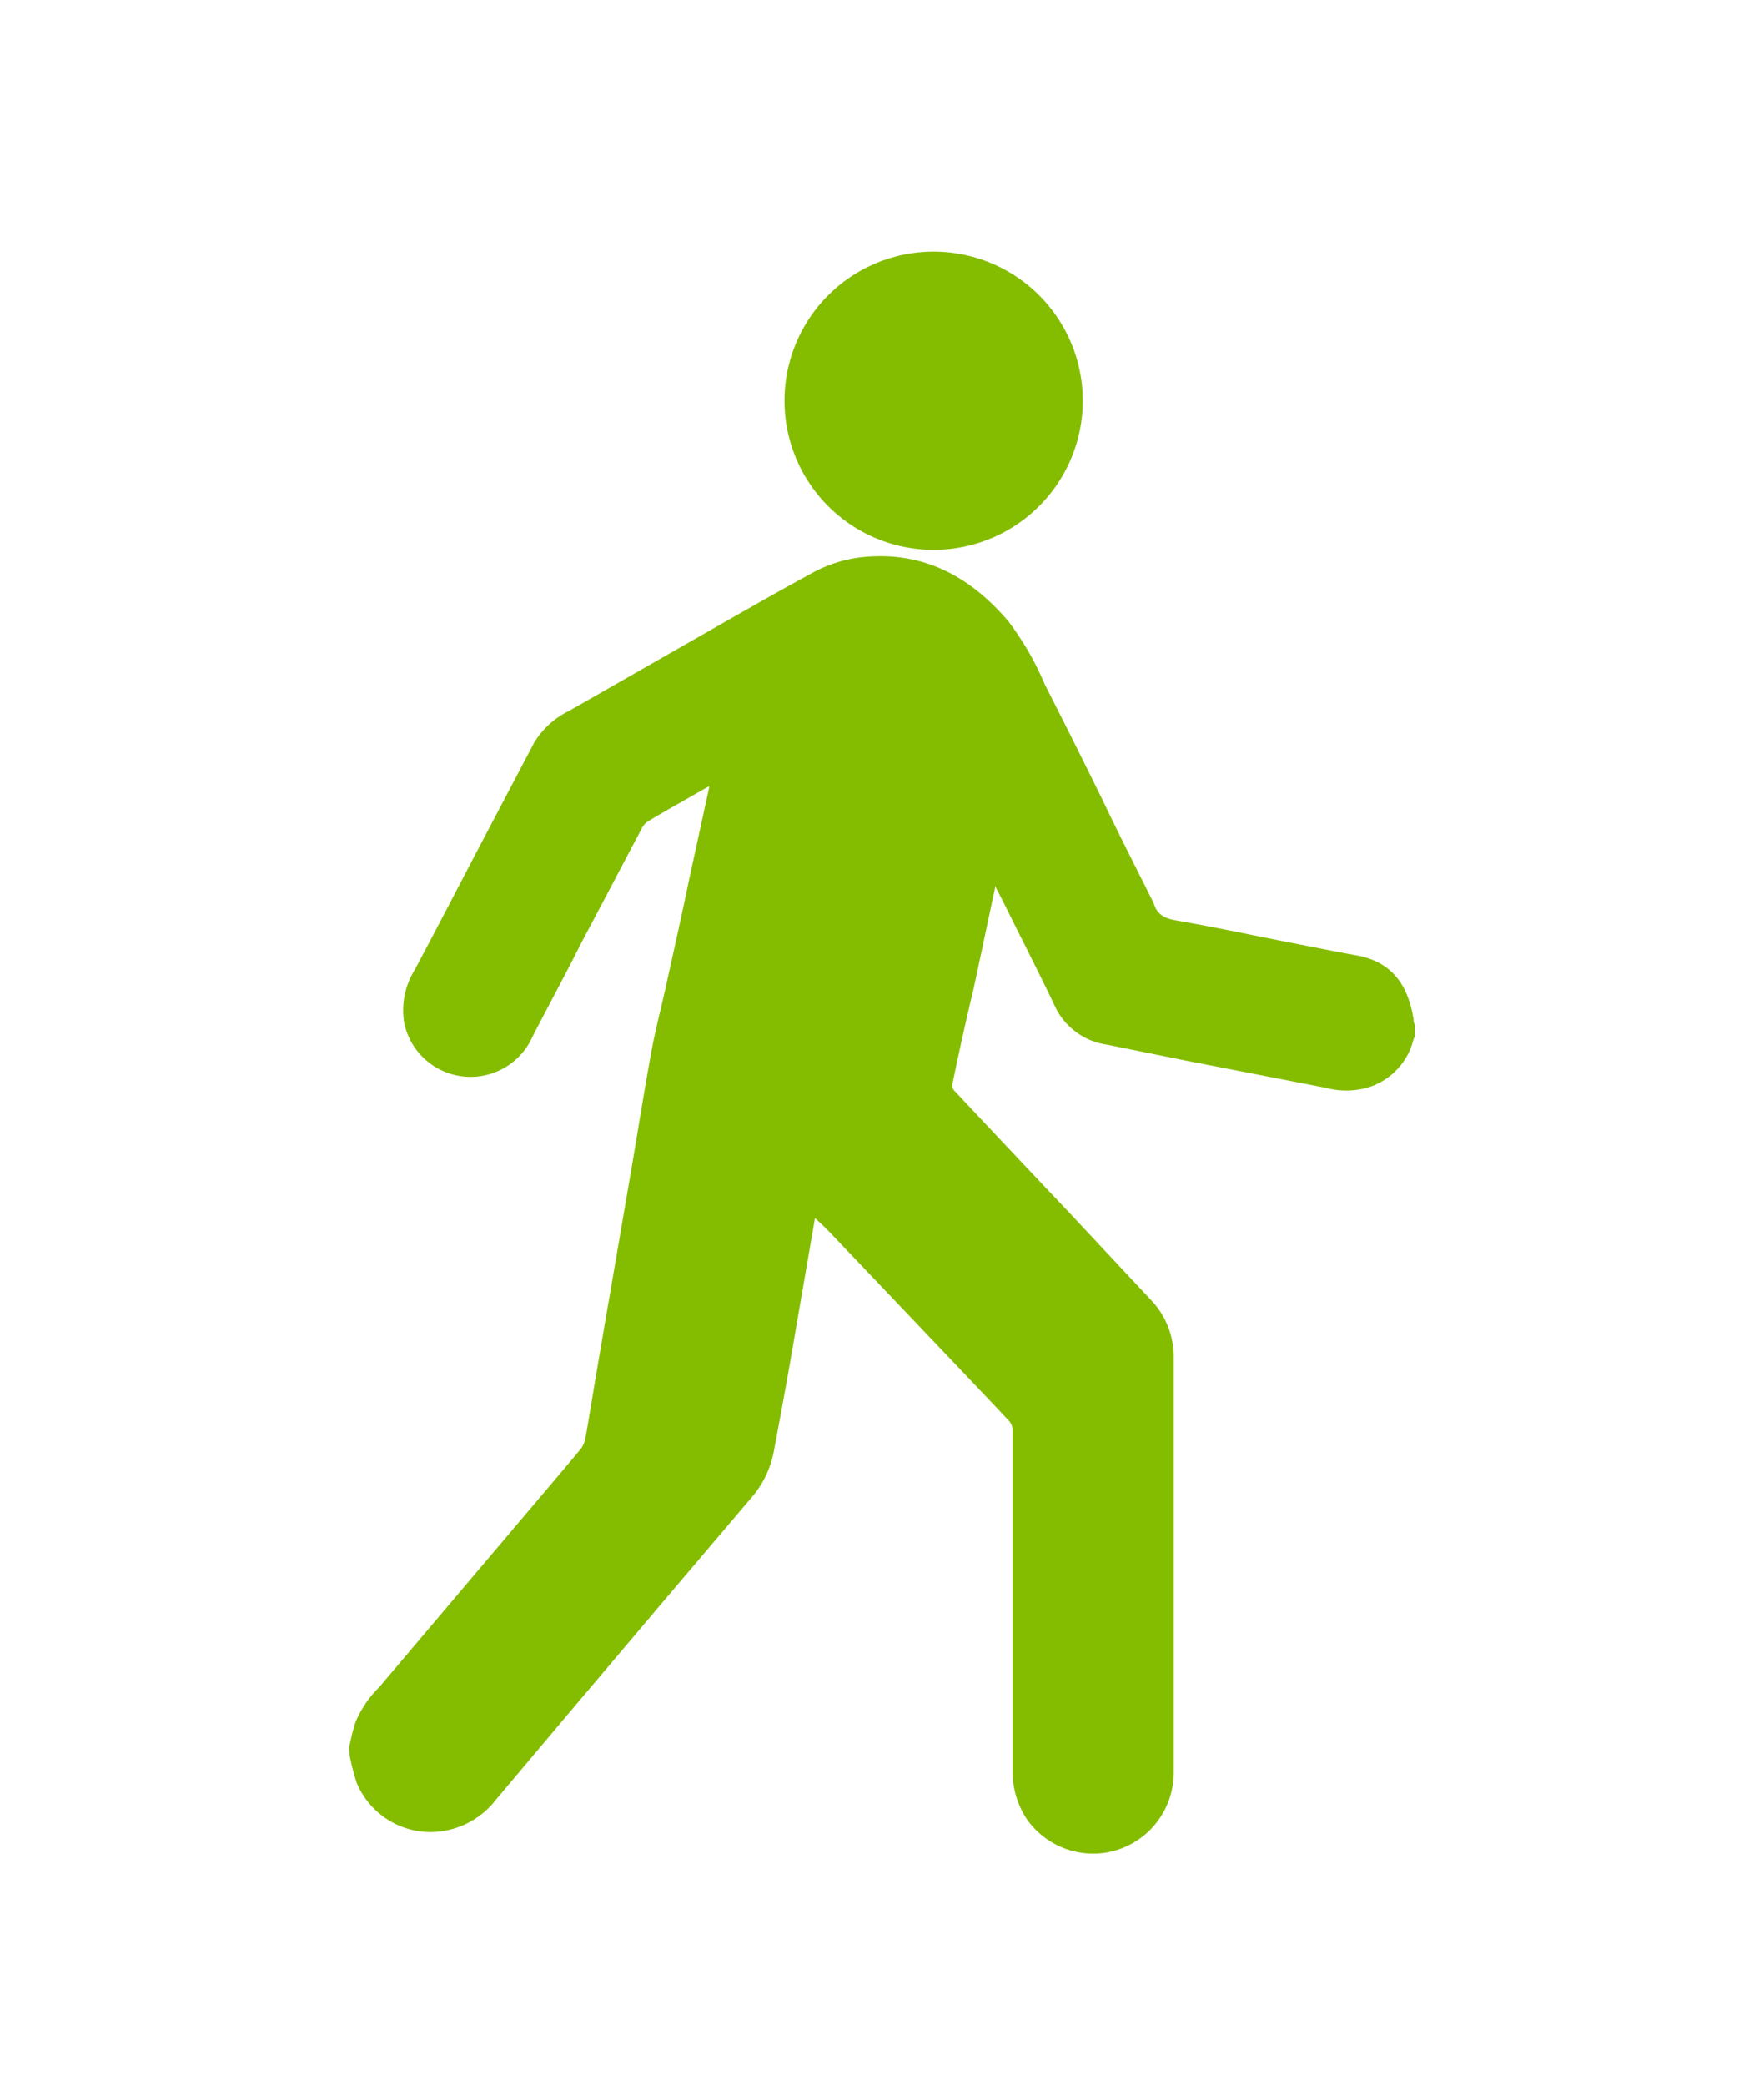 <svg id="NEW_STRETCHER" data-name="NEW STRETCHER" xmlns="http://www.w3.org/2000/svg" viewBox="0 0 110 130"><defs><style>.cls-1,.cls-2{fill:#84bd00;}.cls-2{fill-rule:evenodd;}</style></defs><path class="cls-1" d="M58.21,15.69A9.3,9.3,0,1,1,48.92,25,9.3,9.3,0,0,1,58.21,15.69Z"/><path class="cls-2" d="M21.77,108.94c.12-.51.22-1,.39-1.53a6.68,6.68,0,0,1,1.48-2.19l8.17-9.65c1.47-1.74,2.95-3.47,4.41-5.22a1.68,1.68,0,0,0,.3-.74c.25-1.41.47-2.82.71-4.22s.51-3,.76-4.44l1.32-7.69c.44-2.56.84-5.13,1.31-7.69.24-1.31.58-2.6.87-3.9.49-2.24,1-4.48,1.46-6.72l1.26-5.79a.54.54,0,0,0,0-.13l-1.37.78c-.81.46-1.62.92-2.42,1.4a1.15,1.15,0,0,0-.39.43c-1.24,2.34-2.47,4.7-3.7,7-1,2-2.09,4-3.12,6a4.23,4.23,0,0,1-8-.82,4.78,4.78,0,0,1,.65-3.34c1.42-2.66,2.8-5.33,4.2-8l3.24-6.15a5.18,5.18,0,0,1,2.19-2l8.07-4.61c2.37-1.35,4.73-2.71,7.11-4a8.31,8.31,0,0,1,3.38-1c3.67-.29,6.5,1.3,8.81,4a18,18,0,0,1,2.28,3.94Q67,46.31,68.81,50c1,2.11,2.09,4.22,3.14,6.34,0,0,0,0,0,0,.21.71.7.94,1.41,1.06,2.43.42,4.83.94,7.25,1.41,1.33.26,2.66.53,4,.77,2.25.42,3.2,1.9,3.54,4,0,.1,0,.2.07.3v.76a2,2,0,0,0-.09.22,4.18,4.18,0,0,1-2.6,2.88,4.82,4.82,0,0,1-2.84.1L74,66.15l-4.94-1a4.24,4.24,0,0,1-3.23-2.3c-1-2.11-2.08-4.21-3.12-6.31-.21-.43-.43-.84-.66-1.3,0,.08,0,.1,0,.13-.45,2.1-.89,4.2-1.34,6.3Q60,64.63,59.4,67.56a.55.55,0,0,0,.08.42q3.52,3.76,7.06,7.49L71.71,81a5.12,5.12,0,0,1,1.48,3.64v25.89a5.05,5.05,0,0,1-4.21,5,5.06,5.06,0,0,1-5-2.16,5.46,5.46,0,0,1-.84-3q0-10.61,0-21.21a.85.85,0,0,0-.2-.53c-1.35-1.44-2.71-2.87-4.06-4.29q-3.6-3.78-7.19-7.55c-.27-.28-.57-.55-.87-.83l-1.53,8.88q-.48,2.73-1,5.47a6.17,6.17,0,0,1-1.36,3l-5.86,6.9-5.78,6.84-4.38,5.2a5.19,5.19,0,0,1-4,2,5,5,0,0,1-4.68-3.1,15.9,15.9,0,0,1-.43-1.68Z"/></svg>